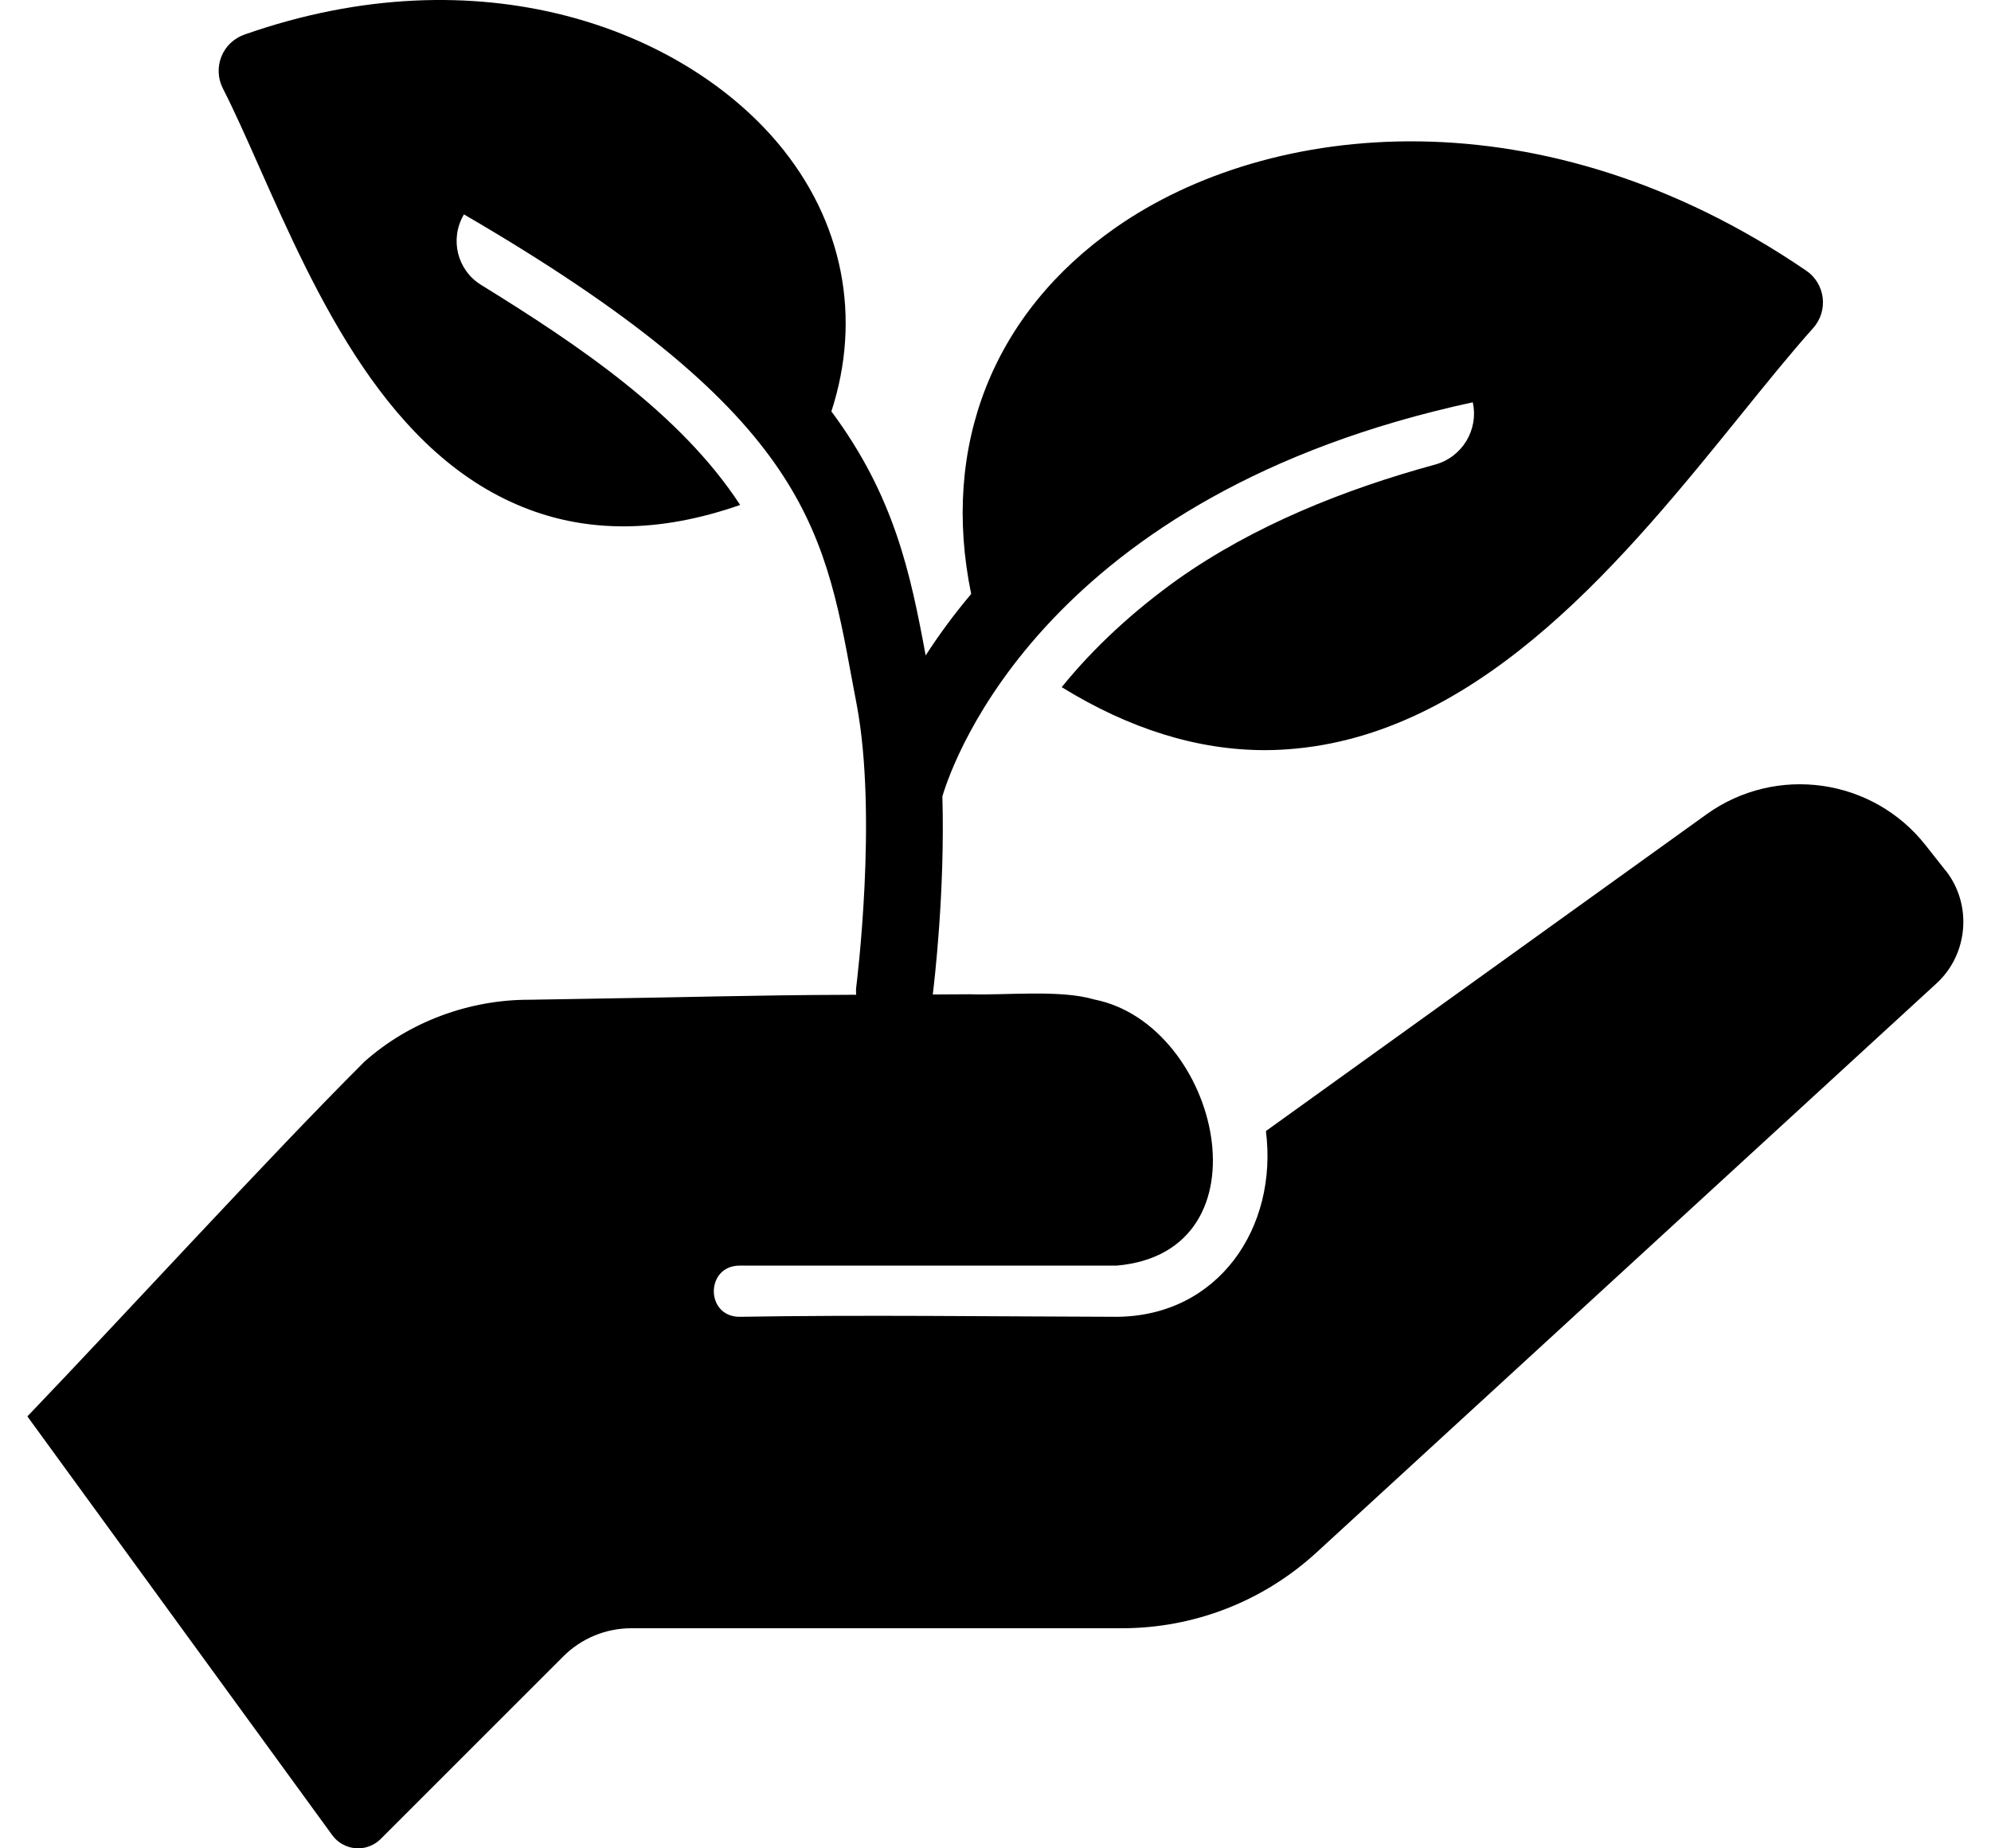 <svg xmlns="http://www.w3.org/2000/svg" fill="none" viewBox="0 0 28 26" height="26" width="28">
<path fill="black" d="M27.363 12.248L27.082 11.892C26.338 10.944 24.978 10.752 23.999 11.455L17.803 15.91C17.975 17.267 17.136 18.512 15.707 18.523C13.989 18.519 12.11 18.494 10.401 18.523C9.917 18.522 9.919 17.804 10.401 17.803H15.703C17.897 17.613 17.156 14.411 15.392 14.06C14.911 13.917 14.147 14.003 13.641 13.986C13.641 13.986 13.411 13.987 13.118 13.989C13.14 13.808 13.291 12.535 13.253 11.202C13.406 10.687 14.714 6.956 20.712 5.659C20.797 6.048 20.562 6.432 20.179 6.536C18.902 6.885 17.634 7.393 16.565 8.148C15.961 8.58 15.398 9.089 14.931 9.666C15.883 10.253 16.839 10.552 17.789 10.552C17.935 10.552 18.08 10.544 18.227 10.53C20.892 10.274 22.886 7.81 24.486 5.831C24.847 5.385 25.188 4.962 25.499 4.615C25.603 4.499 25.652 4.343 25.633 4.188C25.614 4.034 25.53 3.894 25.401 3.807C21.704 1.283 17.859 1.685 15.689 3.202C13.959 4.411 13.23 6.277 13.658 8.355C13.406 8.654 13.194 8.946 13.018 9.22C12.804 8.063 12.577 6.978 11.692 5.787C12.12 4.474 11.862 3.11 10.94 2.014C9.596 0.415 6.756 -0.679 3.436 0.487C3.29 0.539 3.171 0.651 3.114 0.795C3.056 0.94 3.063 1.102 3.133 1.241C3.295 1.559 3.465 1.941 3.644 2.345C4.452 4.163 5.457 6.426 7.446 7.169C7.864 7.326 8.306 7.404 8.769 7.404C9.29 7.404 9.839 7.302 10.409 7.103C9.571 5.818 8.13 4.85 6.765 4.007C6.43 3.8 6.323 3.365 6.52 3.024C6.521 3.022 6.524 3.019 6.525 3.016C11.29 5.79 11.579 7.374 11.983 9.566L12.048 9.911C12.345 11.486 12.045 13.849 12.043 13.873C12.037 13.914 12.037 13.953 12.041 13.993C11.938 13.994 11.874 13.994 11.874 13.994C10.696 13.997 9.518 14.031 8.34 14.048L7.456 14.063C6.603 14.059 5.755 14.371 5.122 14.937C3.748 16.311 1.784 18.463 0.385 19.924L4.672 25.814C4.749 25.921 4.87 25.987 5.001 25.999C5.012 26 5.025 26 5.036 26C5.154 26 5.27 25.952 5.354 25.868L7.923 23.299C8.176 23.046 8.52 22.904 8.879 22.904H15.777C16.794 22.904 17.768 22.525 18.518 21.835L27.235 13.832C27.682 13.42 27.738 12.723 27.363 12.246L27.363 12.248Z"></path>
</svg>
